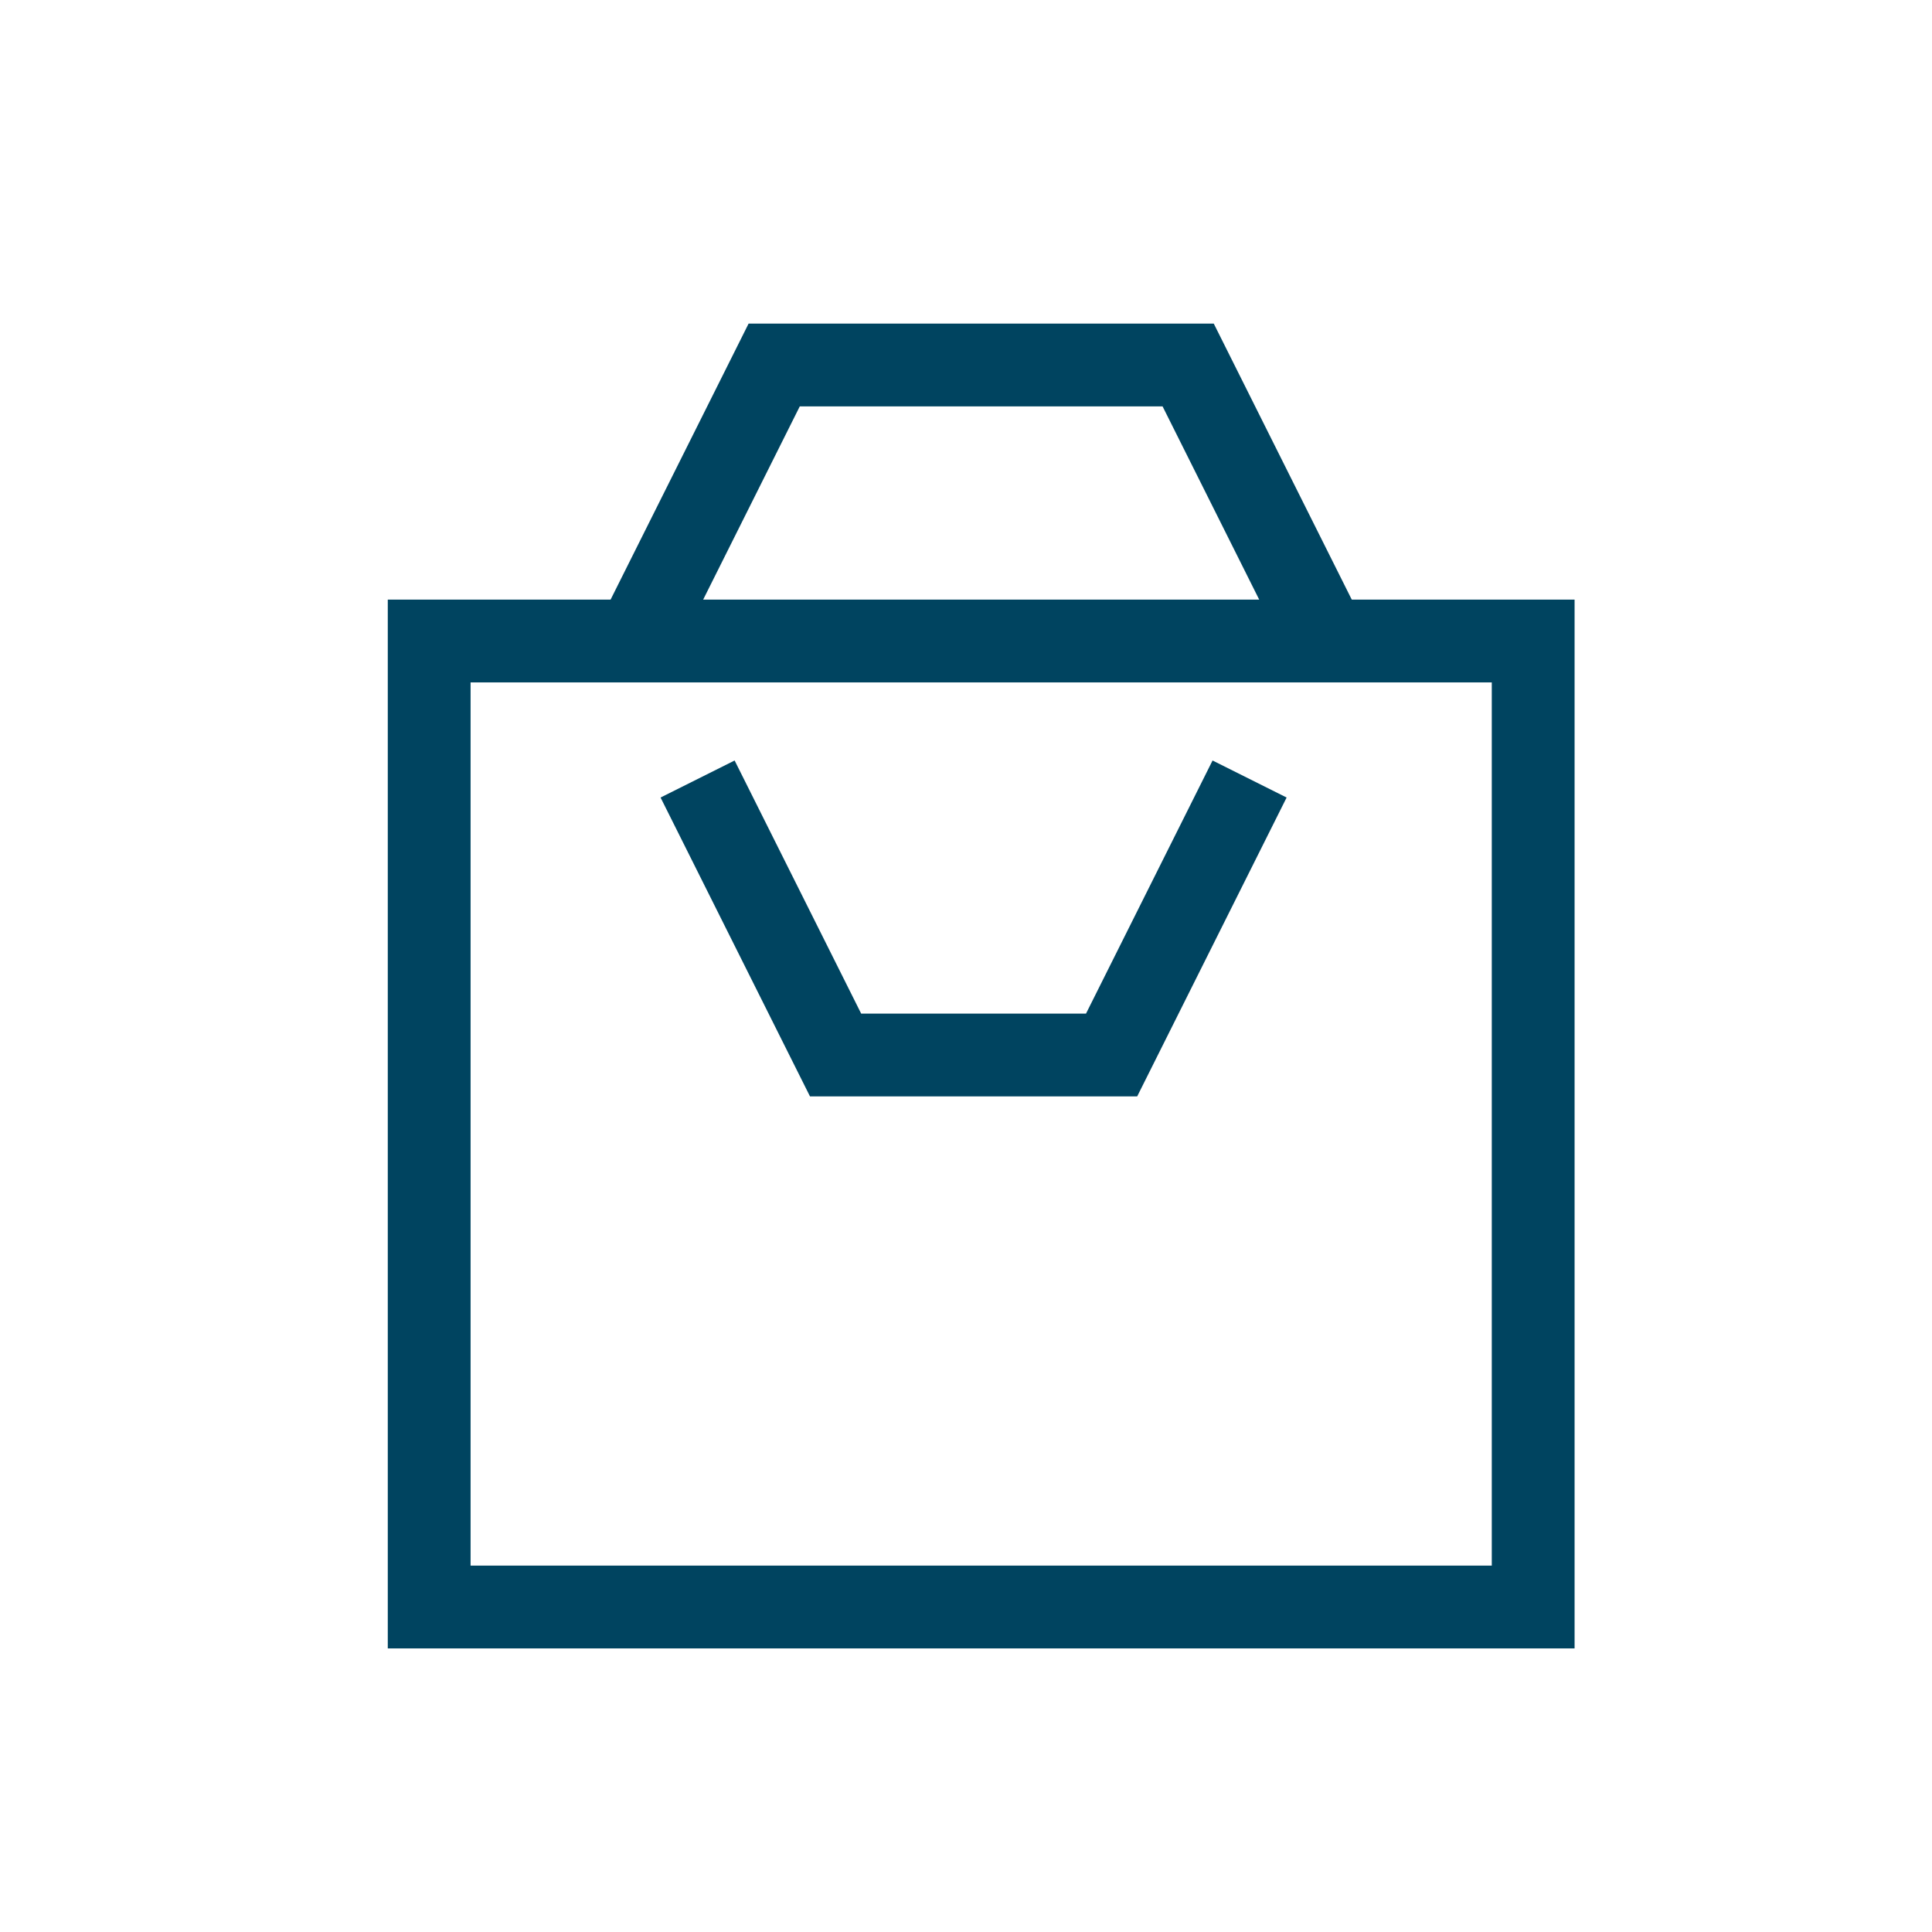 <svg id="BLEU" xmlns="http://www.w3.org/2000/svg" viewBox="0 0 28 28"><defs><style>.cls-1,.cls-2{fill:none;stroke:#004460;stroke-miterlimit:10;stroke-width:1.2px;}.cls-1{stroke-linecap:square;}</style></defs><polygon class="cls-1" points="22.22 23.29 6.22 23.29 6.22 9.29 22.22 9.29 22.22 16.29 22.22 23.29"/><polyline class="cls-2" points="19.22 9.29 17.22 5.29 11.22 5.29 9.22 9.29"/><polyline class="cls-2" points="18.11 11.29 16.11 15.29 12.11 15.29 10.11 11.29"/></svg>